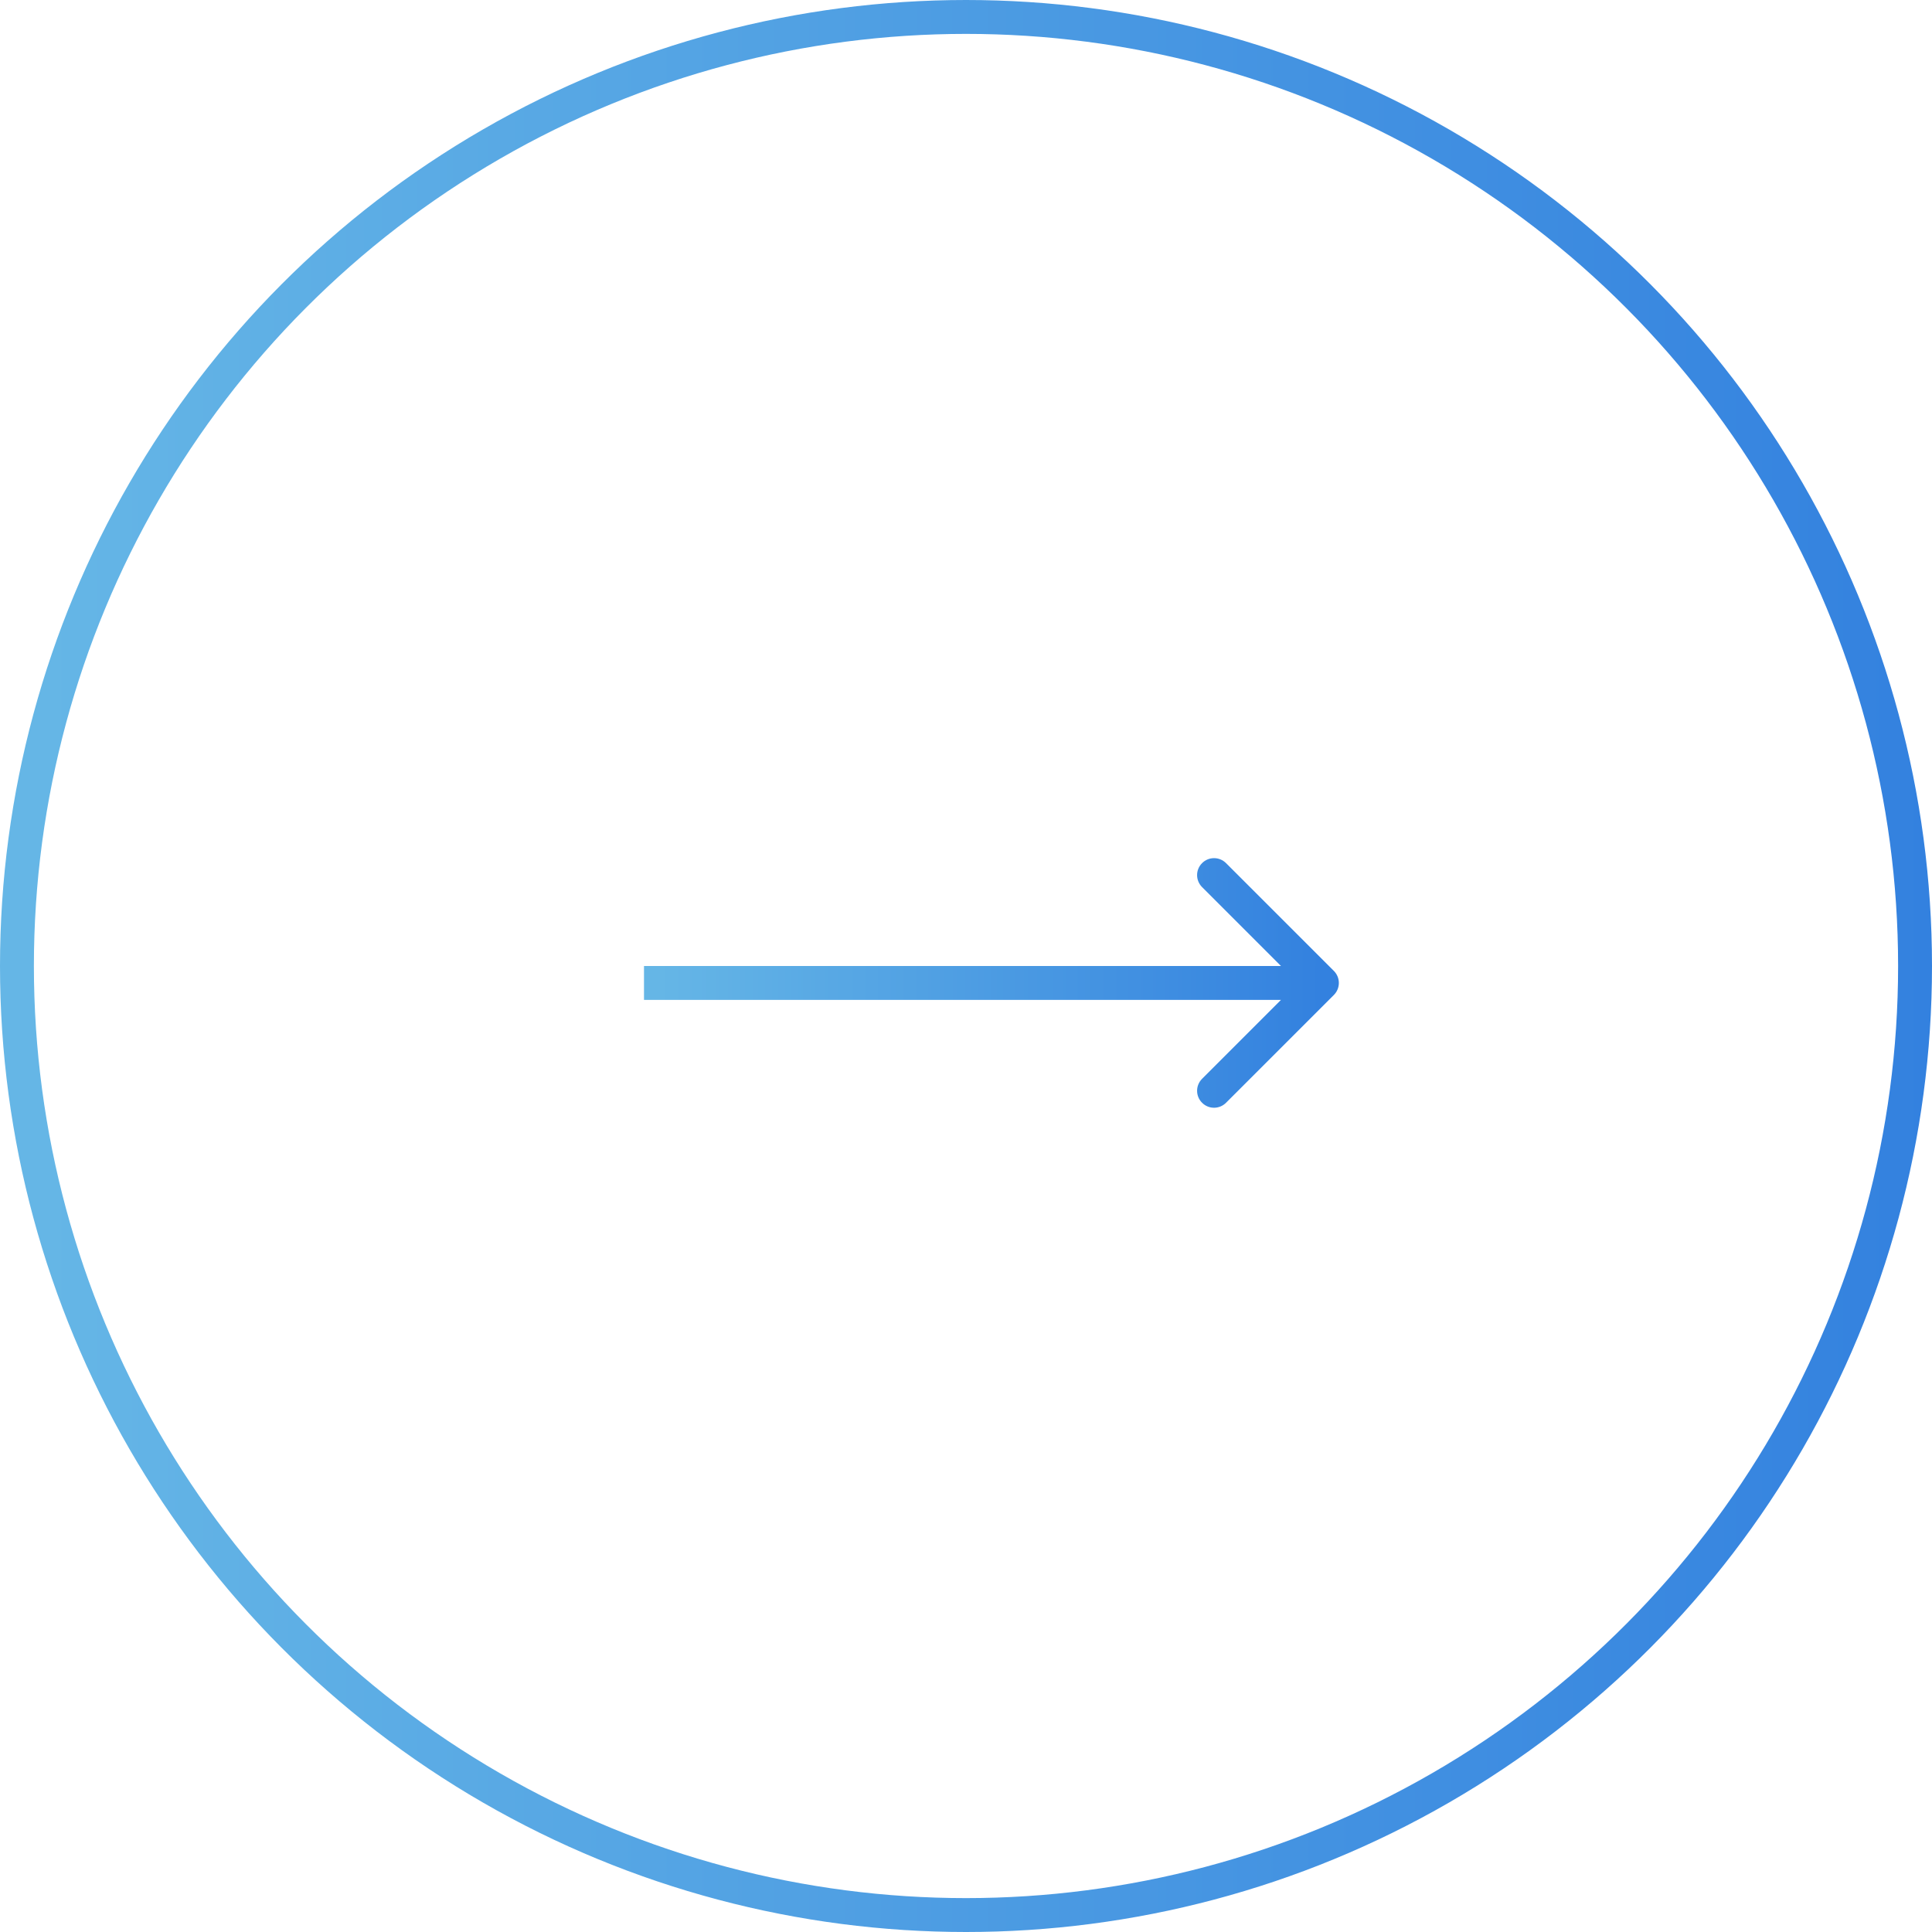 <?xml version="1.0" encoding="UTF-8"?> <svg xmlns="http://www.w3.org/2000/svg" width="57" height="57" viewBox="0 0 57 57" fill="none"> <circle cx="28.5" cy="28.5" r="28" stroke="url(#paint0_linear_91_2957)"></circle> <path d="M39.354 28.646C39.549 28.842 39.549 29.158 39.354 29.354L36.172 32.535C35.976 32.731 35.66 32.731 35.465 32.535C35.269 32.34 35.269 32.024 35.465 31.828L38.293 29L35.465 26.172C35.269 25.976 35.269 25.66 35.465 25.465C35.66 25.269 35.976 25.269 36.172 25.465L39.354 28.646ZM19 28.5L39 28.5L39 29.5L19 29.5L19 28.5Z" fill="url(#paint1_linear_91_2957)"></path> <defs> <linearGradient id="paint0_linear_91_2957" x1="1.271" y1="23.071" x2="57" y2="23.071" gradientUnits="userSpaceOnUse"> <stop stop-color="#65B6E6"></stop> <stop offset="1" stop-color="#3381DF"></stop> </linearGradient> <linearGradient id="paint1_linear_91_2957" x1="19.446" y1="28.595" x2="39" y2="28.595" gradientUnits="userSpaceOnUse"> <stop stop-color="#65B6E6"></stop> <stop offset="1" stop-color="#3381DF"></stop> </linearGradient> </defs> </svg> 